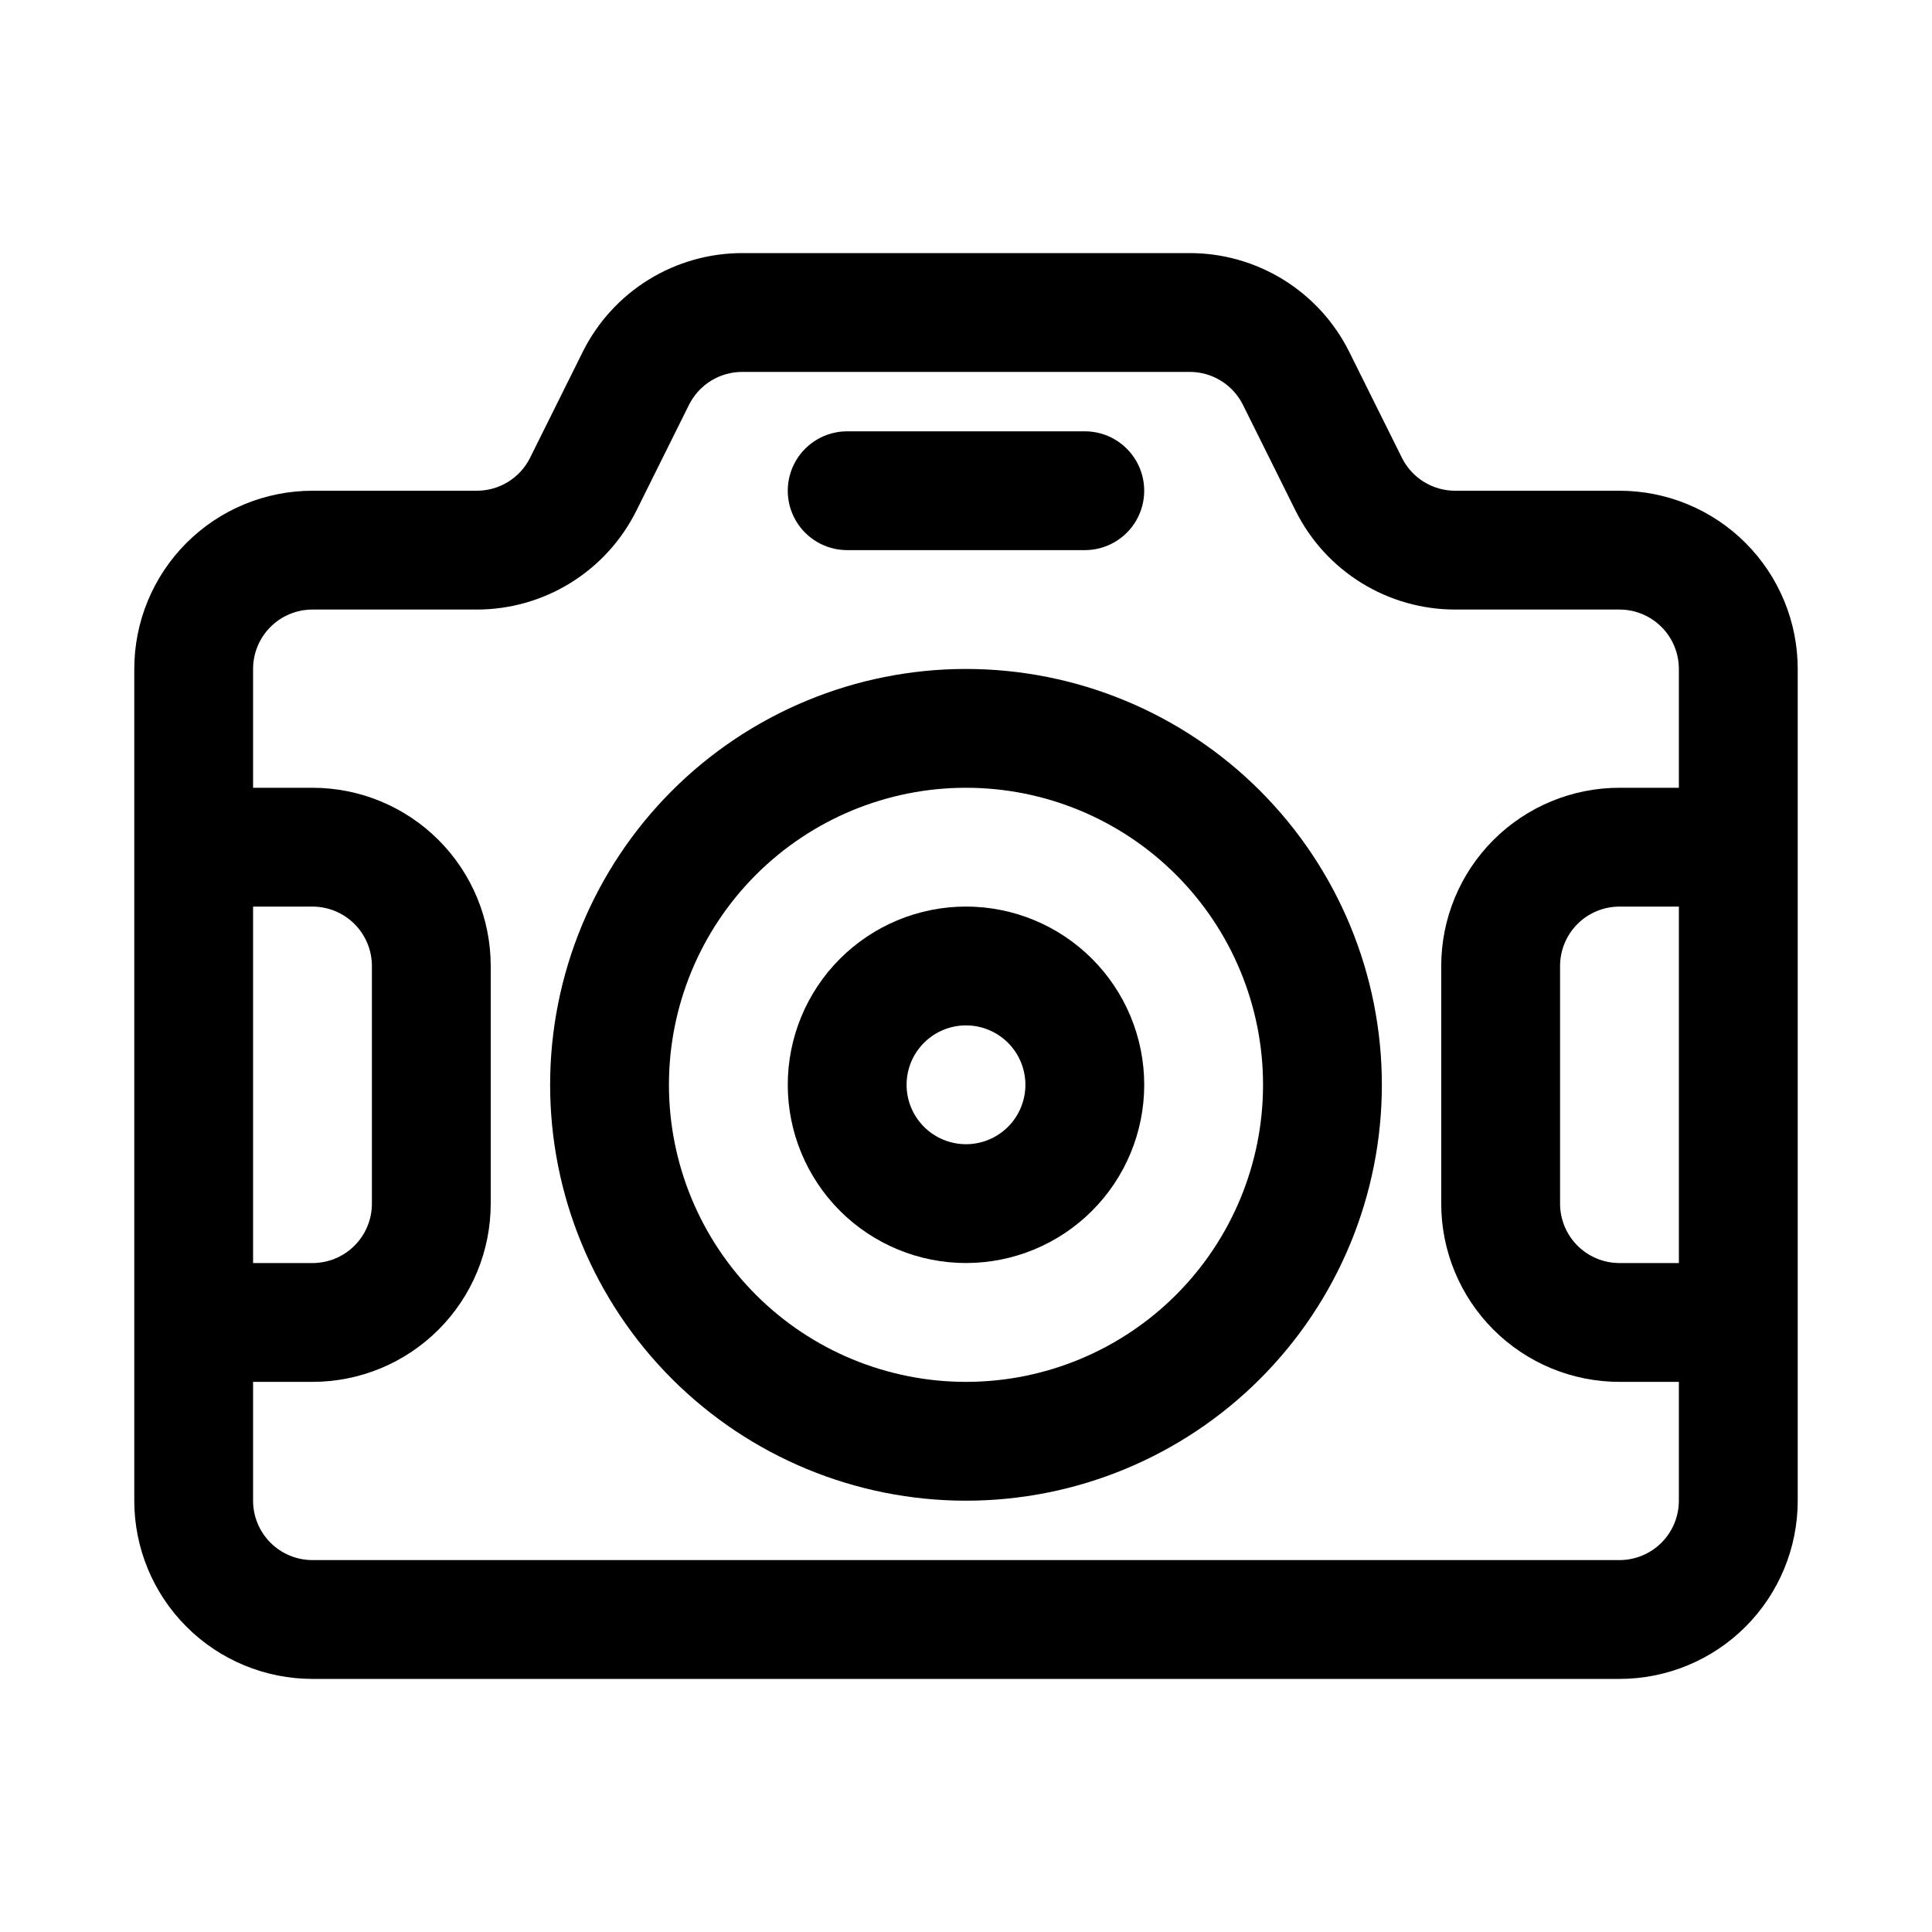 <?xml version="1.0" encoding="UTF-8"?>
<!-- Uploaded to: ICON Repo, www.svgrepo.com, Generator: ICON Repo Mixer Tools -->
<svg fill="#000000" width="800px" height="800px" version="1.1" viewBox="144 144 512 512" xmlns="http://www.w3.org/2000/svg">
 <g>
  <path d="m573.18 274.05h-43.453c-2.934 0.02-5.816-0.781-8.32-2.309-2.504-1.531-4.531-3.731-5.852-6.352l-14.012-28.184c-3.926-7.863-9.973-14.48-17.453-19.098-7.484-4.617-16.105-7.055-24.898-7.035h-118.39c-8.793-0.02-17.414 2.418-24.898 7.035-7.481 4.617-13.527 11.234-17.453 19.098l-14.012 28.184c-1.32 2.621-3.348 4.82-5.852 6.352-2.504 1.527-5.383 2.328-8.32 2.309h-43.453c-12.523 0-24.539 4.977-33.398 13.832-8.855 8.859-13.832 20.871-13.832 33.398v220.42c0 12.527 4.977 24.539 13.832 33.398 8.859 8.855 20.875 13.832 33.398 13.832h346.37c12.527 0 24.539-4.977 33.398-13.832 8.855-8.859 13.832-20.871 13.832-33.398v-220.42c0-12.527-4.977-24.539-13.832-33.398-8.859-8.855-20.871-13.832-33.398-13.832zm-362.11 110.21h15.742c4.176 0 8.18 1.66 11.133 4.613 2.953 2.953 4.613 6.957 4.613 11.133v62.977c0 4.172-1.66 8.18-4.613 11.133-2.953 2.949-6.957 4.609-11.133 4.609h-15.742zm362.11 173.18h-346.37c-4.176 0-8.18-1.656-11.133-4.609-2.949-2.953-4.609-6.957-4.609-11.133v-31.488h15.742c12.527 0 24.543-4.977 33.398-13.836 8.859-8.855 13.836-20.871 13.836-33.395v-62.977c0-12.527-4.977-24.543-13.836-33.398-8.855-8.859-20.871-13.836-33.398-13.836h-15.742v-31.488c0-4.176 1.66-8.18 4.609-11.133 2.953-2.953 6.957-4.609 11.133-4.609h43.453c8.793 0.016 17.418-2.422 24.898-7.039 7.484-4.617 13.527-11.23 17.453-19.098l14.012-28.184 0.004 0.004c1.32-2.621 3.344-4.82 5.848-6.352 2.504-1.531 5.387-2.328 8.32-2.309h118.39c2.934-0.02 5.816 0.777 8.32 2.309s4.531 3.731 5.852 6.352l14.012 28.184v-0.004c3.926 7.867 9.973 14.48 17.453 19.098 7.484 4.617 16.105 7.055 24.898 7.039h43.453c4.176 0 8.18 1.656 11.133 4.609s4.609 6.957 4.609 11.133v31.488h-15.742c-12.527 0-24.539 4.977-33.398 13.836-8.859 8.855-13.836 20.871-13.836 33.398v62.977c0 12.523 4.977 24.539 13.836 33.395 8.859 8.859 20.871 13.836 33.398 13.836h15.742v31.488c0 4.176-1.656 8.18-4.609 11.133s-6.957 4.609-11.133 4.609zm15.742-78.719h-15.742c-4.176 0-8.18-1.66-11.133-4.609-2.953-2.953-4.613-6.961-4.613-11.133v-62.977c0-4.176 1.66-8.18 4.613-11.133 2.953-2.953 6.957-4.613 11.133-4.613h15.742z"/>
  <path d="m368.51 289.79h62.977c5.625 0 10.82-3 13.633-7.871 2.812-4.871 2.812-10.871 0-15.742-2.812-4.871-8.008-7.875-13.633-7.875h-62.977c-5.625 0-10.824 3.004-13.637 7.875-2.812 4.871-2.812 10.871 0 15.742 2.812 4.871 8.012 7.871 13.637 7.871z"/>
  <path d="m400 321.28c-29.23 0-57.262 11.613-77.93 32.281-20.668 20.668-32.281 48.699-32.281 77.93 0 29.227 11.613 57.258 32.281 77.926 20.668 20.668 48.699 32.281 77.93 32.281 29.227 0 57.258-11.613 77.926-32.281 20.668-20.668 32.281-48.699 32.281-77.926 0-29.23-11.613-57.262-32.281-77.93-20.668-20.668-48.699-32.281-77.926-32.281zm0 188.93c-20.879 0-40.902-8.293-55.664-23.059-14.766-14.762-23.059-34.785-23.059-55.66 0-20.879 8.293-40.902 23.059-55.664 14.762-14.766 34.785-23.059 55.664-23.059 20.875 0 40.898 8.293 55.664 23.059 14.762 14.762 23.055 34.785 23.055 55.664 0 20.875-8.293 40.898-23.055 55.66-14.766 14.766-34.789 23.059-55.664 23.059z"/>
  <path d="m400 384.25c-12.527 0-24.543 4.977-33.398 13.836-8.859 8.855-13.836 20.871-13.836 33.398 0 12.523 4.977 24.539 13.836 33.398 8.855 8.855 20.871 13.832 33.398 13.832 12.523 0 24.539-4.977 33.398-13.832 8.855-8.859 13.832-20.875 13.832-33.398 0-12.527-4.977-24.543-13.832-33.398-8.859-8.859-20.875-13.836-33.398-13.836zm0 62.977c-4.176 0-8.18-1.66-11.133-4.609-2.953-2.953-4.613-6.957-4.613-11.133s1.66-8.184 4.613-11.133c2.953-2.953 6.957-4.613 11.133-4.613s8.18 1.66 11.133 4.613c2.949 2.949 4.609 6.957 4.609 11.133s-1.66 8.18-4.609 11.133c-2.953 2.949-6.957 4.609-11.133 4.609z"/>
 </g>
</svg>